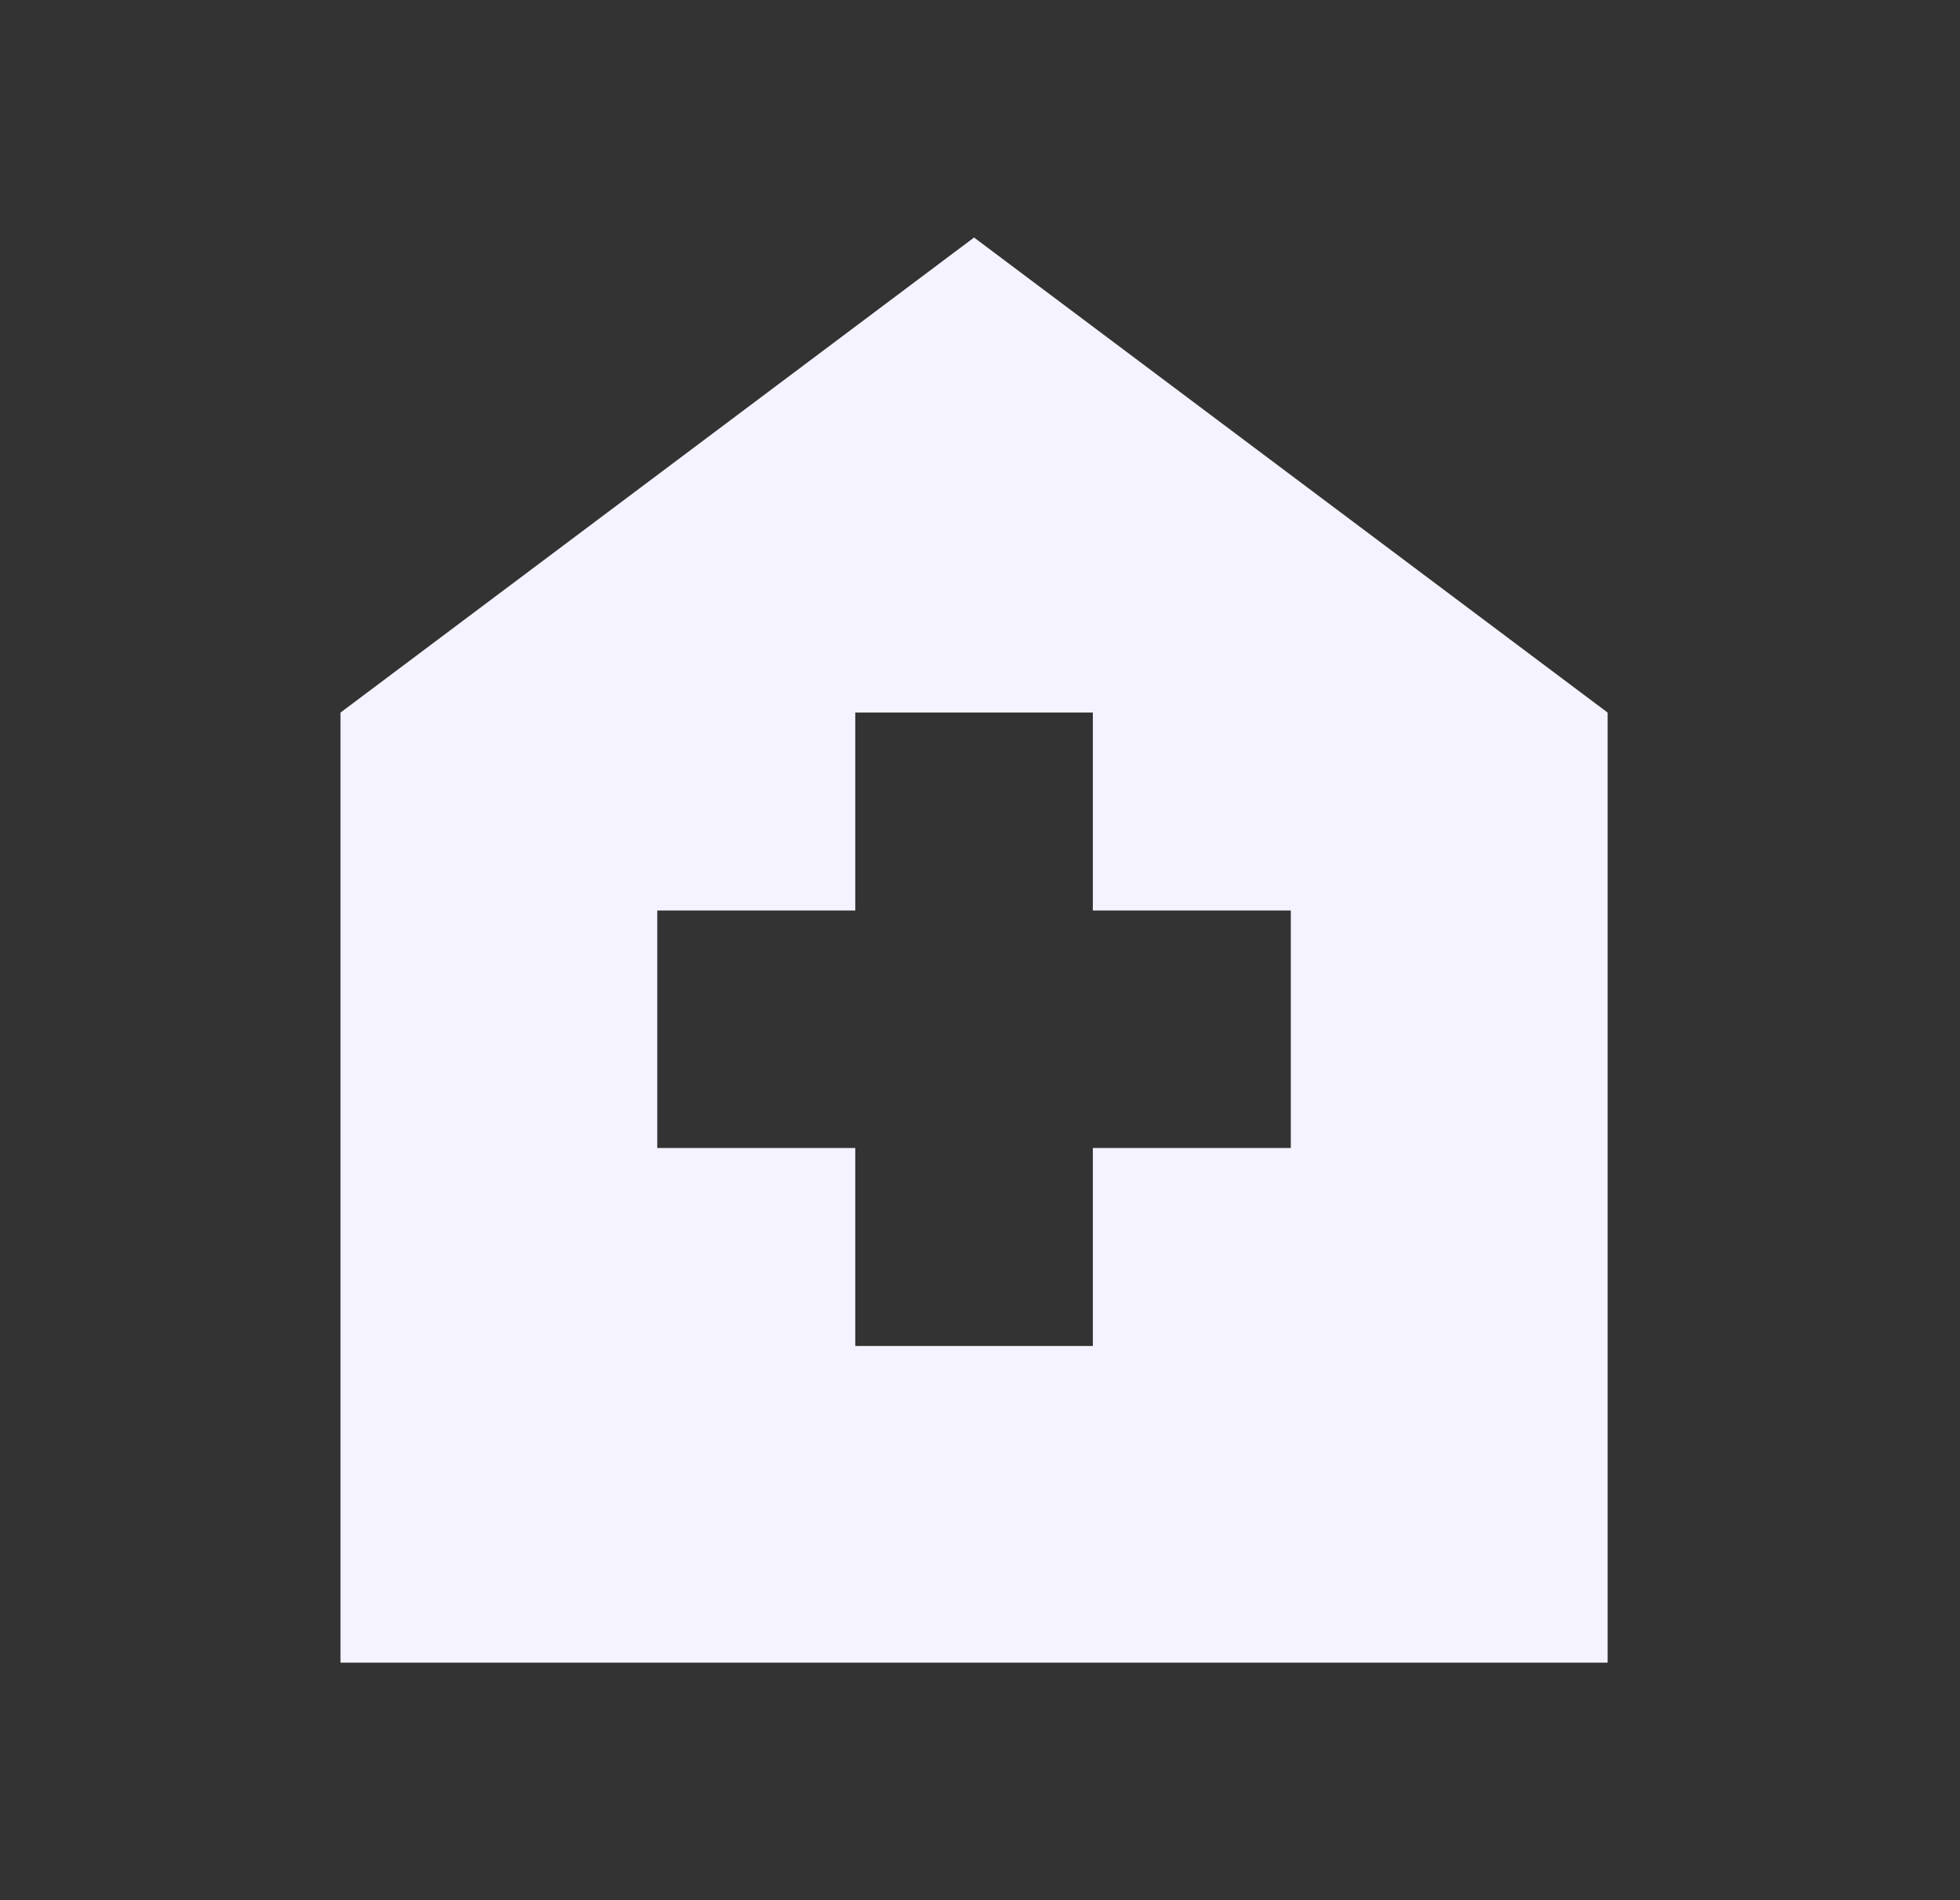 <svg width="33" height="32" viewBox="0 0 33 32" fill="none" xmlns="http://www.w3.org/2000/svg">
<rect x="0" y="0" width="33" height="32" fill="#333333" stroke="none"/>
<path d="M14.4 22.667H18.4V19.333H21.733V15.333H18.4V12H14.4V15.333H11.066V19.333H14.4V22.667ZM5.733 28V12L16.4 4L27.067 12V28H5.733Z" fill="#F5F3FF"/>
</svg>
